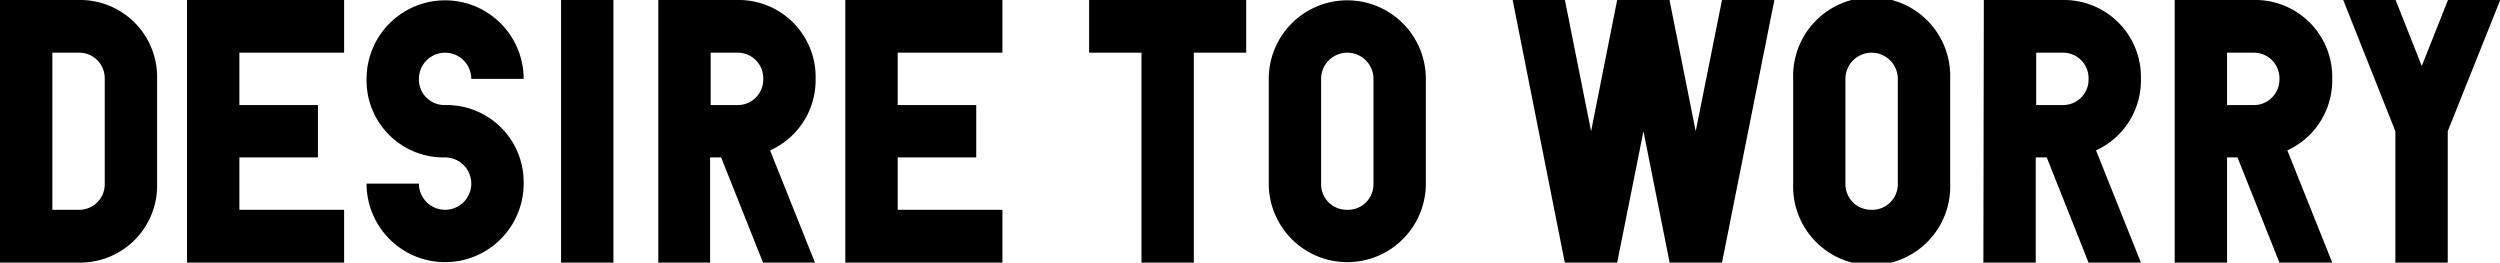 <svg id="レイヤー_1" data-name="レイヤー 1" xmlns="http://www.w3.org/2000/svg" width="227.25" height="23.87" viewBox="0 0 227.25 23.87">
  <title>desireEn</title>
  <g>
    <path d="M0,0H7.14a7,7,0,0,1,7.14,7.17v9.52a7,7,0,0,1-7.14,7.18H0ZM7.14,19.07a2.32,2.32,0,0,0,2.38-2.38V7.17A2.32,2.32,0,0,0,7.14,4.79H4.76V19.07Z"/>
    <path d="M17,0H31.28V4.79H21.76V9.55H28.9v4.76H21.76v4.76h9.52v4.8H17Z"/>
    <path d="M38.08,7.17a2.32,2.32,0,0,0,2.38,2.38,7,7,0,0,1,7.14,7.14,7.14,7.14,0,1,1-14.28,0h4.76a2.38,2.38,0,1,0,2.38-2.38,7,7,0,0,1-7.14-7.14,7.14,7.14,0,1,1,14.28,0H42.84a2.38,2.38,0,0,0-4.76,0Z"/>
    <path d="M55.76,23.87H51V0h4.76Z"/>
    <path d="M59.84,0H67a7,7,0,0,1,7.14,7.17A7,7,0,0,1,70,13.67l4.08,10.2H69.36l-3.81-9.56h-1v9.56H59.84ZM67,9.55a2.32,2.32,0,0,0,2.38-2.38A2.32,2.32,0,0,0,67,4.79H64.6V9.55Z"/>
    <path d="M76.84,0H91.12V4.79H81.6V9.55h7.14v4.76H81.6v4.76h9.52v4.8H76.84Z"/>
    <path d="M99,0h14.28V4.79h-4.76V23.87h-4.76V4.79H99Z"/>
    <path d="M115.33,7.17a7.14,7.14,0,1,1,14.28,0v9.52a7.14,7.14,0,1,1-14.28,0Zm7.14,11.9a2.32,2.32,0,0,0,2.38-2.38V7.17a2.38,2.38,0,1,0-4.76,0v9.52A2.32,2.32,0,0,0,122.47,19.07Z"/>
    <path d="M144.63,11.93,147,0h4.76l2.38,11.93L156.53,0h4.76l-4.76,23.87h-4.76l-2.38-11.94L147,23.87h-4.76L137.5,0h4.75Z"/>
    <path d="M163,7.17a7.14,7.14,0,1,1,14.27,0v9.52a7.14,7.14,0,1,1-14.27,0Zm7.13,11.9a2.32,2.32,0,0,0,2.38-2.38V7.17a2.38,2.38,0,1,0-4.76,0v9.52A2.33,2.33,0,0,0,170.13,19.07Z"/>
    <path d="M180.33,0h7.14a7,7,0,0,1,7.14,7.17,7,7,0,0,1-4.08,6.5l4.08,10.2h-4.76l-3.8-9.56h-1v9.56h-4.76Zm7.14,9.55a2.32,2.32,0,0,0,2.38-2.38,2.32,2.32,0,0,0-2.38-2.38h-2.38V9.55Z"/>
    <path d="M197.68,0h7.14A7,7,0,0,1,212,7.17a7,7,0,0,1-4.08,6.5L212,23.87H207.2l-3.81-9.56h-.95v9.56h-4.76Zm7.14,9.55a2.32,2.32,0,0,0,2.38-2.38,2.32,2.32,0,0,0-2.38-2.38h-2.38V9.55Z"/>
    <path d="M217.74,11.93,213,0h4.76l2.38,6,2.38-6h4.75L222.5,11.93V23.87h-4.76Z"/>
  </g>
</svg>
